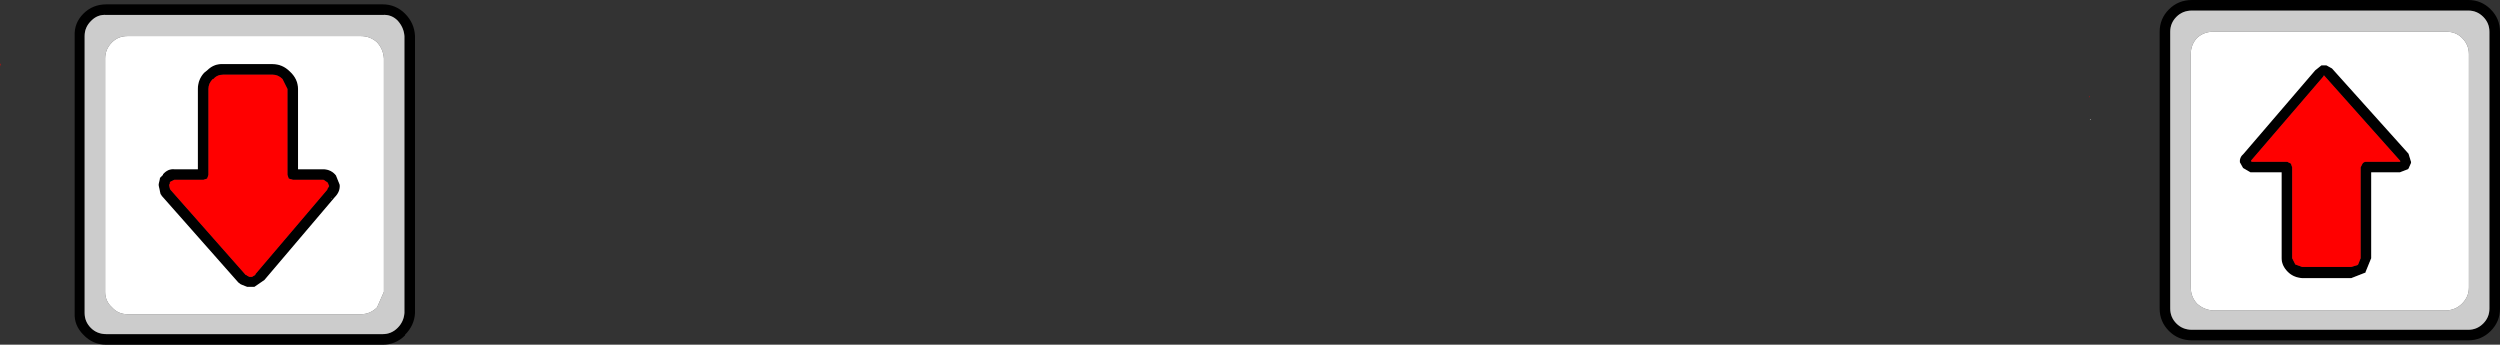 <?xml version="1.0" encoding="UTF-8" standalone="no"?>
<svg xmlns:xlink="http://www.w3.org/1999/xlink" height="27.7px" width="200.9px" xmlns="http://www.w3.org/2000/svg">
  <rect width="100%" height="100%" fill="#333333" stroke="none"/>
  <g transform="matrix(1.0, 0.0, 0.0, 1.0, -208.15, -293.7)">
    <path d="M406.5 293.7 Q407.55 293.7 408.3 294.45 409.05 295.2 409.05 296.25 L409.05 318.5 Q409.05 319.55 408.3 320.3 407.55 321.05 406.5 321.05 L384.3 321.05 Q383.2 321.05 382.45 320.3 381.7 319.55 381.7 318.5 L381.7 296.25 Q381.7 295.2 382.45 294.45 383.2 293.7 384.3 293.7 L406.5 293.7 M407.7 295.05 Q407.2 294.55 406.5 294.55 L384.3 294.55 Q383.55 294.55 383.05 295.05 382.55 295.55 382.55 296.25 L382.55 318.5 Q382.55 319.2 383.05 319.7 383.55 320.2 384.3 320.2 L406.5 320.2 Q407.2 320.2 407.7 319.7 408.2 319.2 408.2 318.5 L408.2 296.25 Q408.2 295.55 407.7 295.05 M395.1 298.95 L395.55 299.2 401.7 306.05 401.9 306.7 401.9 306.8 401.7 307.25 401.65 307.3 401.0 307.55 398.7 307.55 398.7 314.45 398.25 315.55 398.25 315.6 397.1 316.05 393.15 316.05 Q392.45 316.0 392.0 315.55 391.5 315.05 391.5 314.45 L391.5 307.55 389.0 307.55 388.4 307.2 388.15 306.75 Q388.1 306.35 388.45 306.05 L394.2 299.35 394.7 298.95 395.1 298.95 M397.85 307.15 L398.0 306.85 Q398.1 306.7 398.3 306.7 L401.0 306.7 401.05 306.65 394.9 299.75 394.85 299.85 389.05 306.6 389.05 306.65 389.1 306.7 391.95 306.7 392.25 306.85 392.35 307.15 392.35 314.45 392.6 314.95 393.15 315.15 397.1 315.15 397.6 315.0 397.65 314.95 397.85 314.45 397.85 307.15 M215.45 295.4 Q214.95 295.9 214.95 296.6 L214.95 318.85 Q214.95 319.55 215.45 320.05 215.95 320.55 216.7 320.55 L238.9 320.55 Q239.6 320.55 240.1 320.05 240.6 319.55 240.65 318.85 L240.65 296.6 Q240.6 295.9 240.1 295.35 239.6 294.85 238.9 294.9 L216.7 294.9 Q216.0 294.85 215.5 295.35 L215.45 295.4 M214.85 294.8 Q215.6 294.05 216.7 294.05 L238.9 294.05 Q239.95 294.05 240.7 294.8 241.45 295.55 241.5 296.6 L241.5 318.85 Q241.45 319.85 240.7 320.6 L240.7 320.65 Q239.95 321.4 238.9 321.4 L216.7 321.4 Q215.6 321.4 214.85 320.6 214.1 319.85 214.15 318.85 L214.15 296.6 Q214.1 295.55 214.85 294.8 M234.6 308.65 L234.55 308.55 234.5 308.4 234.45 308.35 234.15 308.15 231.7 308.15 231.35 308.05 231.25 307.75 231.25 300.85 230.85 300.05 Q230.5 299.7 230.05 299.7 L226.1 299.7 Q225.6 299.7 225.3 300.05 L225.25 300.05 Q224.9 300.4 224.9 300.85 L224.9 307.75 224.8 308.05 224.5 308.15 222.15 308.15 221.85 308.3 221.8 308.35 221.8 308.45 221.75 308.55 221.75 308.6 221.8 308.85 221.85 308.95 227.9 315.8 227.95 315.8 228.0 315.85 228.2 315.95 228.4 315.95 228.65 315.8 228.7 315.7 234.4 309.0 234.45 308.95 234.45 308.9 234.6 308.65 M234.2 307.3 Q234.8 307.35 235.15 307.8 L235.45 308.55 Q235.5 309.1 235.05 309.55 L229.4 316.2 228.6 316.75 228.0 316.75 227.5 316.55 227.3 316.4 221.2 309.5 221.15 309.45 221.1 309.35 221.05 309.3 220.9 308.6 220.9 308.5 221.0 308.05 221.0 308.0 221.25 307.75 221.25 307.7 Q221.65 307.25 222.15 307.3 L224.05 307.3 224.05 300.85 Q224.05 300.1 224.55 299.55 L224.8 299.35 Q225.35 298.8 226.1 298.85 L230.05 298.85 Q230.85 298.85 231.45 299.45 232.1 300.05 232.1 300.85 L232.1 307.3 234.2 307.3 M234.75 309.7 L234.8 309.65 234.75 309.65 234.75 309.7" fill="#000000" fill-rule="evenodd" stroke="none"/>
    <path d="M407.7 295.05 Q408.2 295.55 408.2 296.25 L408.2 318.5 Q408.2 319.2 407.7 319.7 407.2 320.2 406.5 320.2 L384.3 320.2 Q383.55 320.2 383.05 319.7 382.55 319.2 382.55 318.5 L382.55 296.25 Q382.55 295.55 383.05 295.05 383.55 294.55 384.3 294.55 L406.5 294.55 Q407.2 294.55 407.7 295.05 M384.7 296.75 Q384.2 297.3 384.2 298.05 L384.2 316.8 Q384.2 317.55 384.7 318.1 385.25 318.6 386.0 318.65 L404.75 318.65 Q405.5 318.6 406.0 318.1 406.55 317.55 406.55 316.8 L406.55 298.05 Q406.55 297.3 406.0 296.75 405.5 296.25 404.75 296.25 L386.0 296.25 Q385.25 296.25 384.7 296.75 M215.45 295.4 L215.5 295.35 Q216.0 294.85 216.7 294.9 L238.9 294.9 Q239.6 294.85 240.1 295.35 240.6 295.9 240.65 296.6 L240.65 318.85 Q240.6 319.55 240.1 320.05 239.6 320.55 238.9 320.55 L216.7 320.55 Q215.95 320.55 215.45 320.05 214.95 319.55 214.95 318.85 L214.95 296.6 Q214.95 295.9 215.45 295.4 M218.4 296.6 Q217.65 296.6 217.15 297.1 216.6 297.65 216.6 298.4 L216.6 317.15 Q216.6 317.9 217.15 318.4 217.65 318.95 218.4 318.95 L237.15 318.95 Q237.9 318.95 238.45 318.4 L239.0 317.15 239.0 298.4 Q238.95 297.65 238.45 297.1 237.9 296.6 237.15 296.6 L218.4 296.6" fill="#cccccc" fill-rule="evenodd" stroke="none"/>
    <path d="M384.7 296.75 Q385.25 296.25 386.0 296.25 L404.75 296.25 Q405.5 296.25 406.0 296.75 406.55 297.3 406.55 298.05 L406.55 316.8 Q406.55 317.55 406.0 318.1 405.5 318.6 404.75 318.65 L386.0 318.65 Q385.25 318.6 384.7 318.1 384.2 317.55 384.2 316.8 L384.2 298.05 Q384.2 297.3 384.7 296.75 M395.1 298.95 L394.7 298.95 394.2 299.35 388.45 306.05 Q388.1 306.35 388.15 306.75 L388.4 307.2 389.0 307.55 391.5 307.55 391.5 314.45 Q391.5 315.05 392.0 315.55 392.45 316.0 393.15 316.05 L397.1 316.05 398.25 315.6 398.25 315.55 398.7 314.45 398.7 307.55 401.0 307.55 401.65 307.3 401.7 307.25 401.9 306.8 401.9 306.7 401.7 306.05 395.55 299.2 395.1 298.95 M376.1 303.3 L376.2 303.3 376.1 303.35 376.1 303.3 M218.4 296.6 L237.15 296.6 Q237.9 296.6 238.45 297.1 238.95 297.65 239.0 298.4 L239.0 317.15 238.45 318.4 Q237.9 318.95 237.15 318.95 L218.4 318.95 Q217.65 318.95 217.15 318.4 216.6 317.9 216.6 317.15 L216.6 298.4 Q216.6 297.65 217.15 297.1 217.65 296.6 218.4 296.6 M234.2 307.3 L232.1 307.3 232.1 300.85 Q232.1 300.05 231.45 299.45 230.85 298.85 230.05 298.85 L226.1 298.85 Q225.35 298.8 224.8 299.35 L224.55 299.55 Q224.05 300.1 224.05 300.85 L224.05 307.3 222.15 307.3 Q221.65 307.25 221.25 307.7 L221.25 307.75 221.0 308.0 221.0 308.05 220.9 308.5 220.9 308.6 221.05 309.3 221.1 309.35 221.15 309.45 221.2 309.5 227.3 316.4 227.5 316.55 228.0 316.75 228.6 316.75 229.4 316.2 235.05 309.55 Q235.5 309.1 235.45 308.55 L235.15 307.8 Q234.8 307.35 234.2 307.3" fill="#ffffff" fill-rule="evenodd" stroke="none"/>
    <path d="M397.85 307.15 L397.85 314.45 397.65 314.95 397.6 315.0 397.1 315.15 393.15 315.15 392.6 314.95 392.35 314.45 392.35 307.15 392.25 306.85 391.95 306.7 389.1 306.7 389.05 306.65 389.05 306.6 394.85 299.85 394.9 299.75 401.05 306.65 401.0 306.7 398.3 306.7 Q398.1 306.7 398.0 306.85 L397.85 307.15 M376.1 301.5 L376.0 301.5 376.1 301.45 376.1 301.5 M234.6 308.65 L234.45 308.9 234.45 308.95 234.4 309.0 228.7 315.7 228.65 315.8 228.4 315.95 228.2 315.95 228.0 315.85 227.95 315.8 227.9 315.8 221.85 308.95 221.8 308.85 221.75 308.6 221.75 308.55 221.8 308.45 221.8 308.35 221.85 308.3 222.15 308.15 224.5 308.15 224.8 308.05 224.9 307.75 224.9 300.85 Q224.9 300.4 225.25 300.05 L225.3 300.05 Q225.6 299.7 226.1 299.7 L230.05 299.7 Q230.5 299.7 230.85 300.05 L231.25 300.85 231.25 307.75 231.35 308.05 231.7 308.15 234.15 308.15 234.45 308.35 234.5 308.4 234.55 308.55 234.6 308.65 M208.15 298.85 L208.2 298.8 208.15 299.05 208.15 298.85" fill="#ff0000" fill-rule="evenodd" stroke="none"/>
    <path d="M234.75 309.7 L234.75 309.65 234.8 309.65 234.75 309.7" fill="#dbcda4" fill-rule="evenodd" stroke="none"/>
  </g>
</svg>
